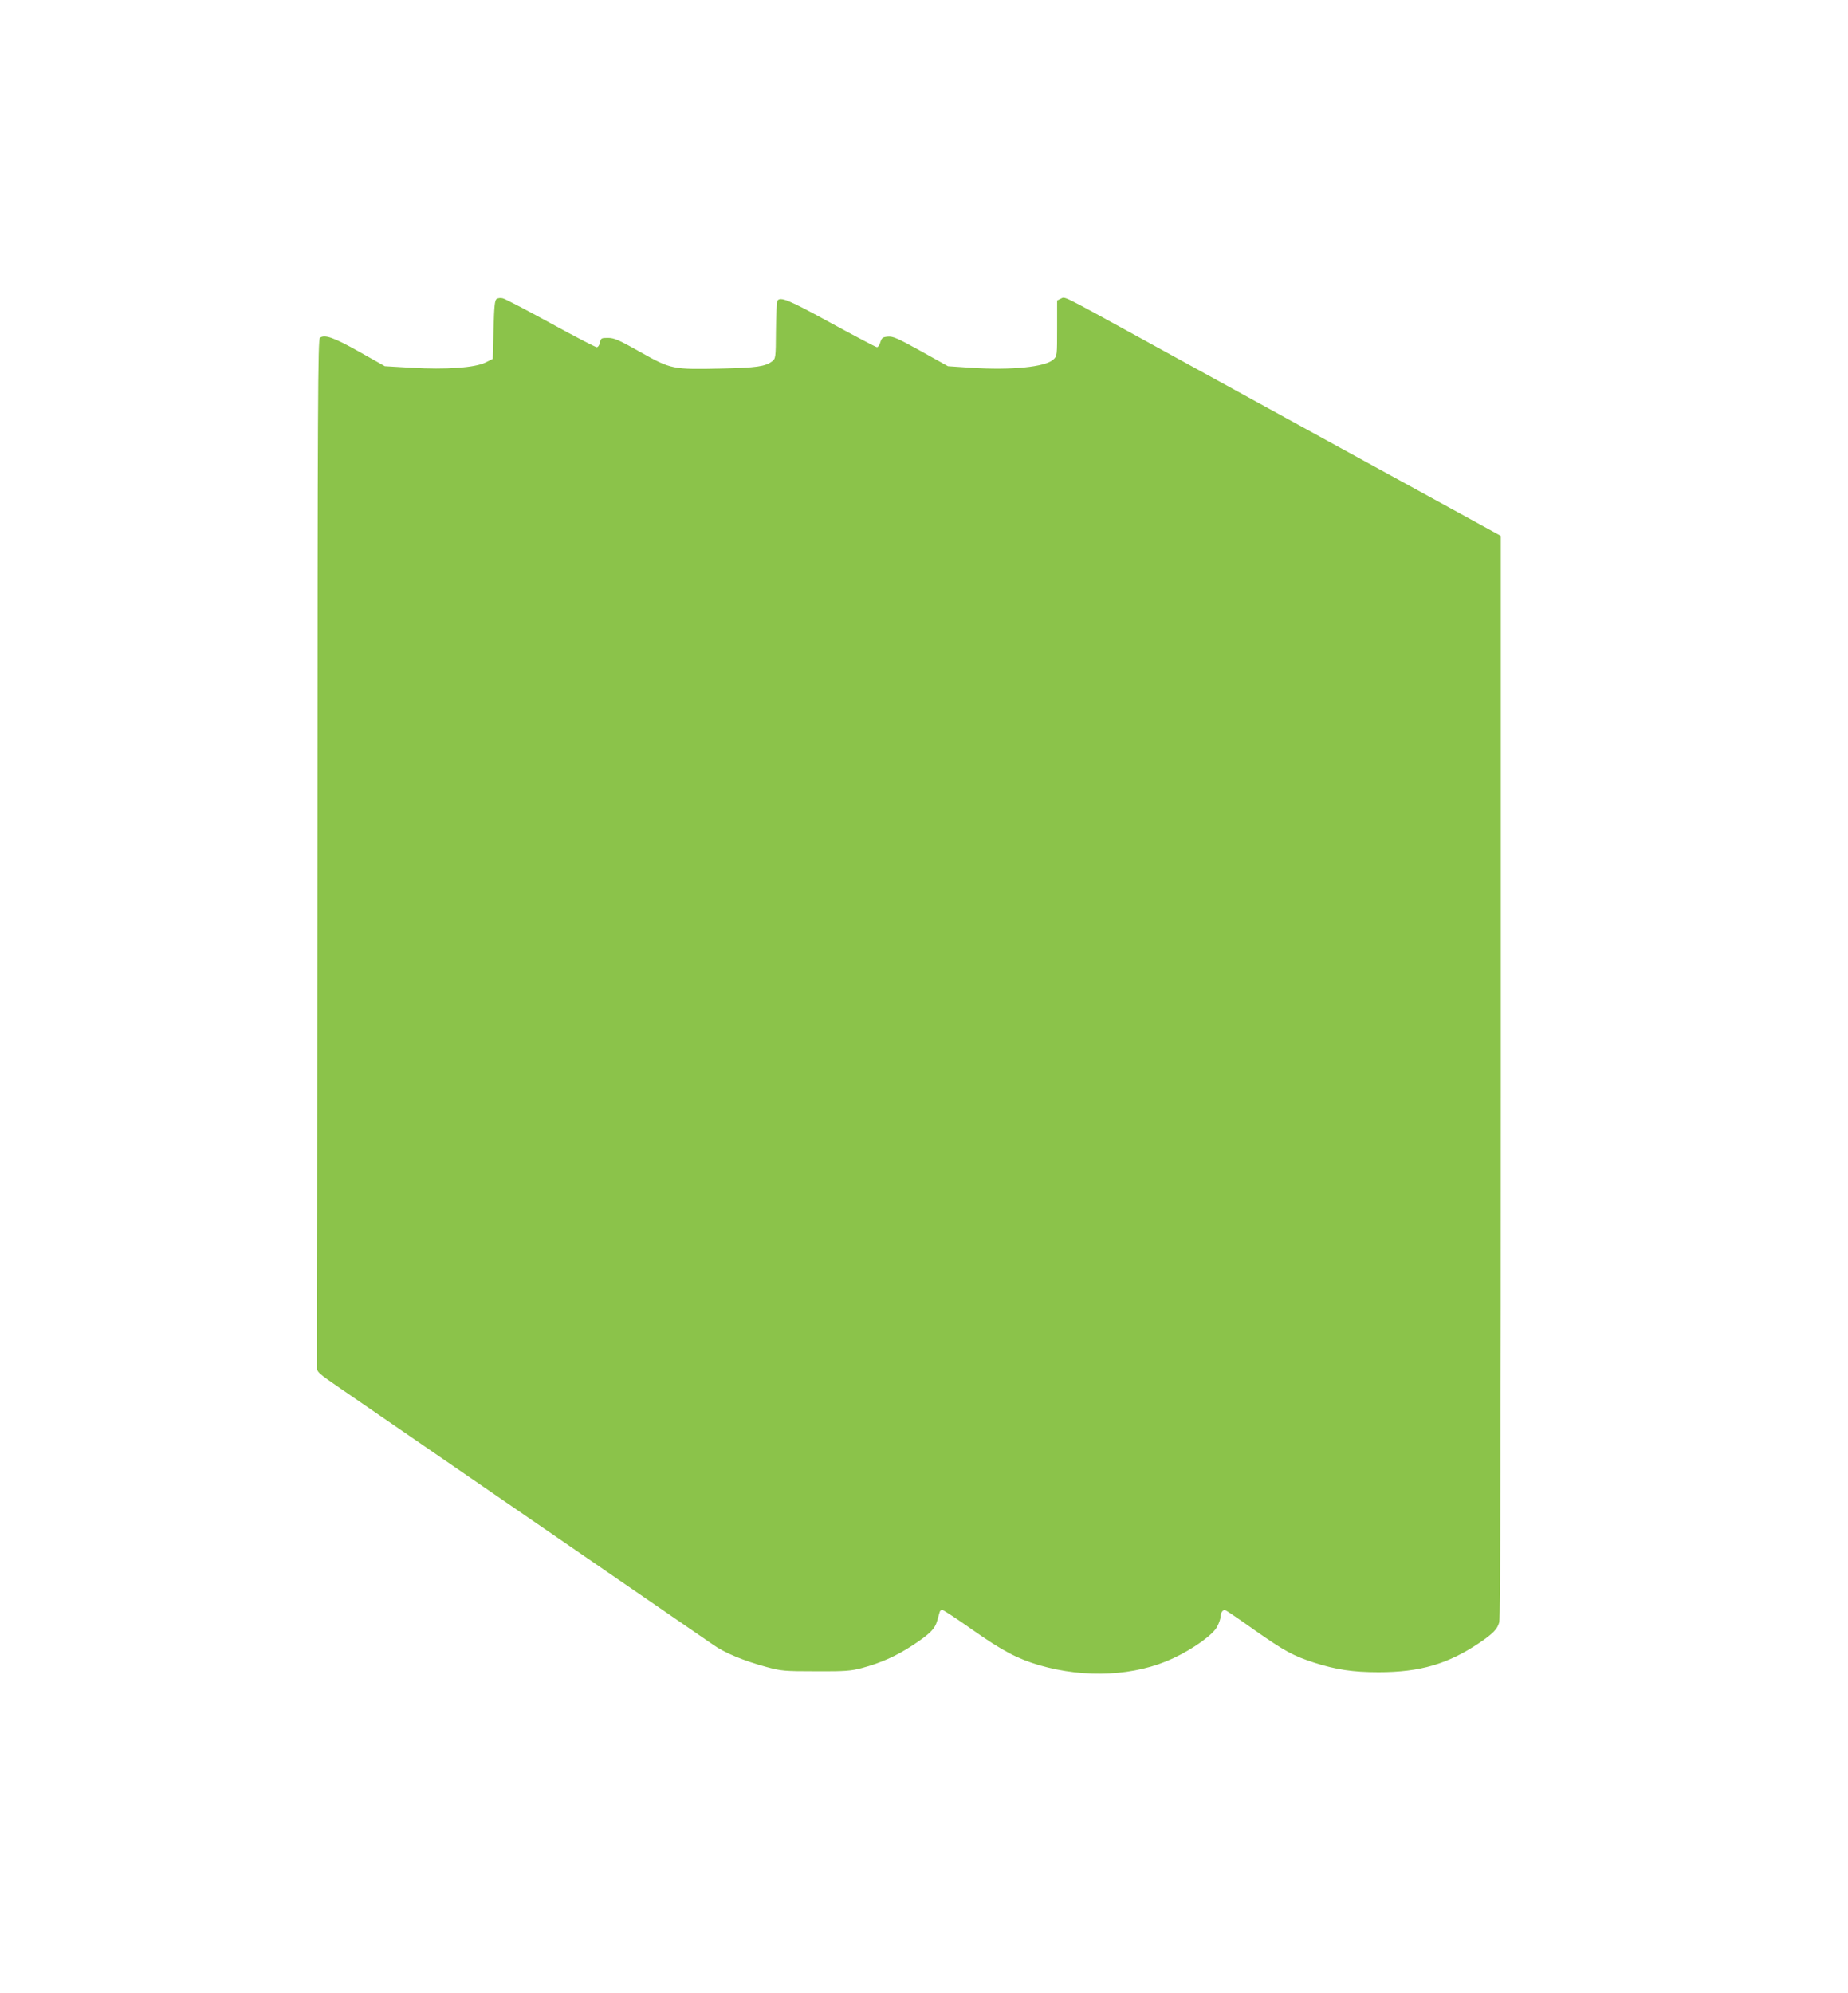 <?xml version="1.0" standalone="no"?>
<!DOCTYPE svg PUBLIC "-//W3C//DTD SVG 20010904//EN"
 "http://www.w3.org/TR/2001/REC-SVG-20010904/DTD/svg10.dtd">
<svg version="1.0" xmlns="http://www.w3.org/2000/svg"
 width="1187pt" height="1280pt" viewBox="0 0 1187 1280"
 preserveAspectRatio="xMidYMid meet">
<g transform="translate(0,1280) scale(0.1,-0.1)"
fill="#8bc34a" stroke="none">
<path d="M3190 10880 c-12 -7 -16 -45 -20 -197 l-5 -188 -46 -23 c-69 -34
-255 -47 -476 -34 l-171 10 -163 92 c-165 93 -225 114 -254 90 -13 -11 -15
-375 -16 -3294 -1 -1804 -2 -3296 -3 -3315 -1 -33 3 -37 154 -141 370 -254
2326 -1599 2388 -1642 75 -54 199 -105 347 -145 94 -25 113 -27 315 -27 190
-1 224 2 297 21 119 32 216 75 318 141 118 77 150 109 165 163 7 24 14 50 16
56 2 7 9 13 16 13 7 0 94 -57 193 -127 195 -137 291 -187 430 -228 297 -86
618 -70 862 45 130 61 258 153 282 204 12 23 21 51 21 62 0 27 16 48 31 42 8
-3 92 -60 186 -127 197 -138 250 -166 385 -210 142 -45 250 -61 413 -61 267 0
447 53 650 190 85 58 113 86 125 131 7 22 10 1278 10 3505 l0 3472 -127 70
c-71 39 -495 271 -943 517 -448 246 -997 548 -1220 670 -545 299 -506 280
-536 267 l-24 -12 0 -178 c0 -176 0 -179 -24 -201 -51 -48 -269 -70 -529 -53
l-148 10 -174 97 c-148 82 -179 96 -212 93 -33 -3 -39 -7 -48 -35 -5 -18 -15
-33 -22 -33 -6 0 -139 70 -295 155 -273 150 -326 172 -345 143 -4 -7 -8 -94
-9 -192 -1 -176 -2 -179 -25 -197 -44 -33 -102 -41 -324 -46 -314 -7 -325 -5
-522 106 -138 78 -168 91 -208 91 -43 0 -46 -2 -51 -30 -4 -17 -13 -30 -21
-30 -8 0 -141 69 -296 154 -155 85 -293 157 -307 160 -14 4 -32 2 -40 -4z"/>
</g>
</svg>
